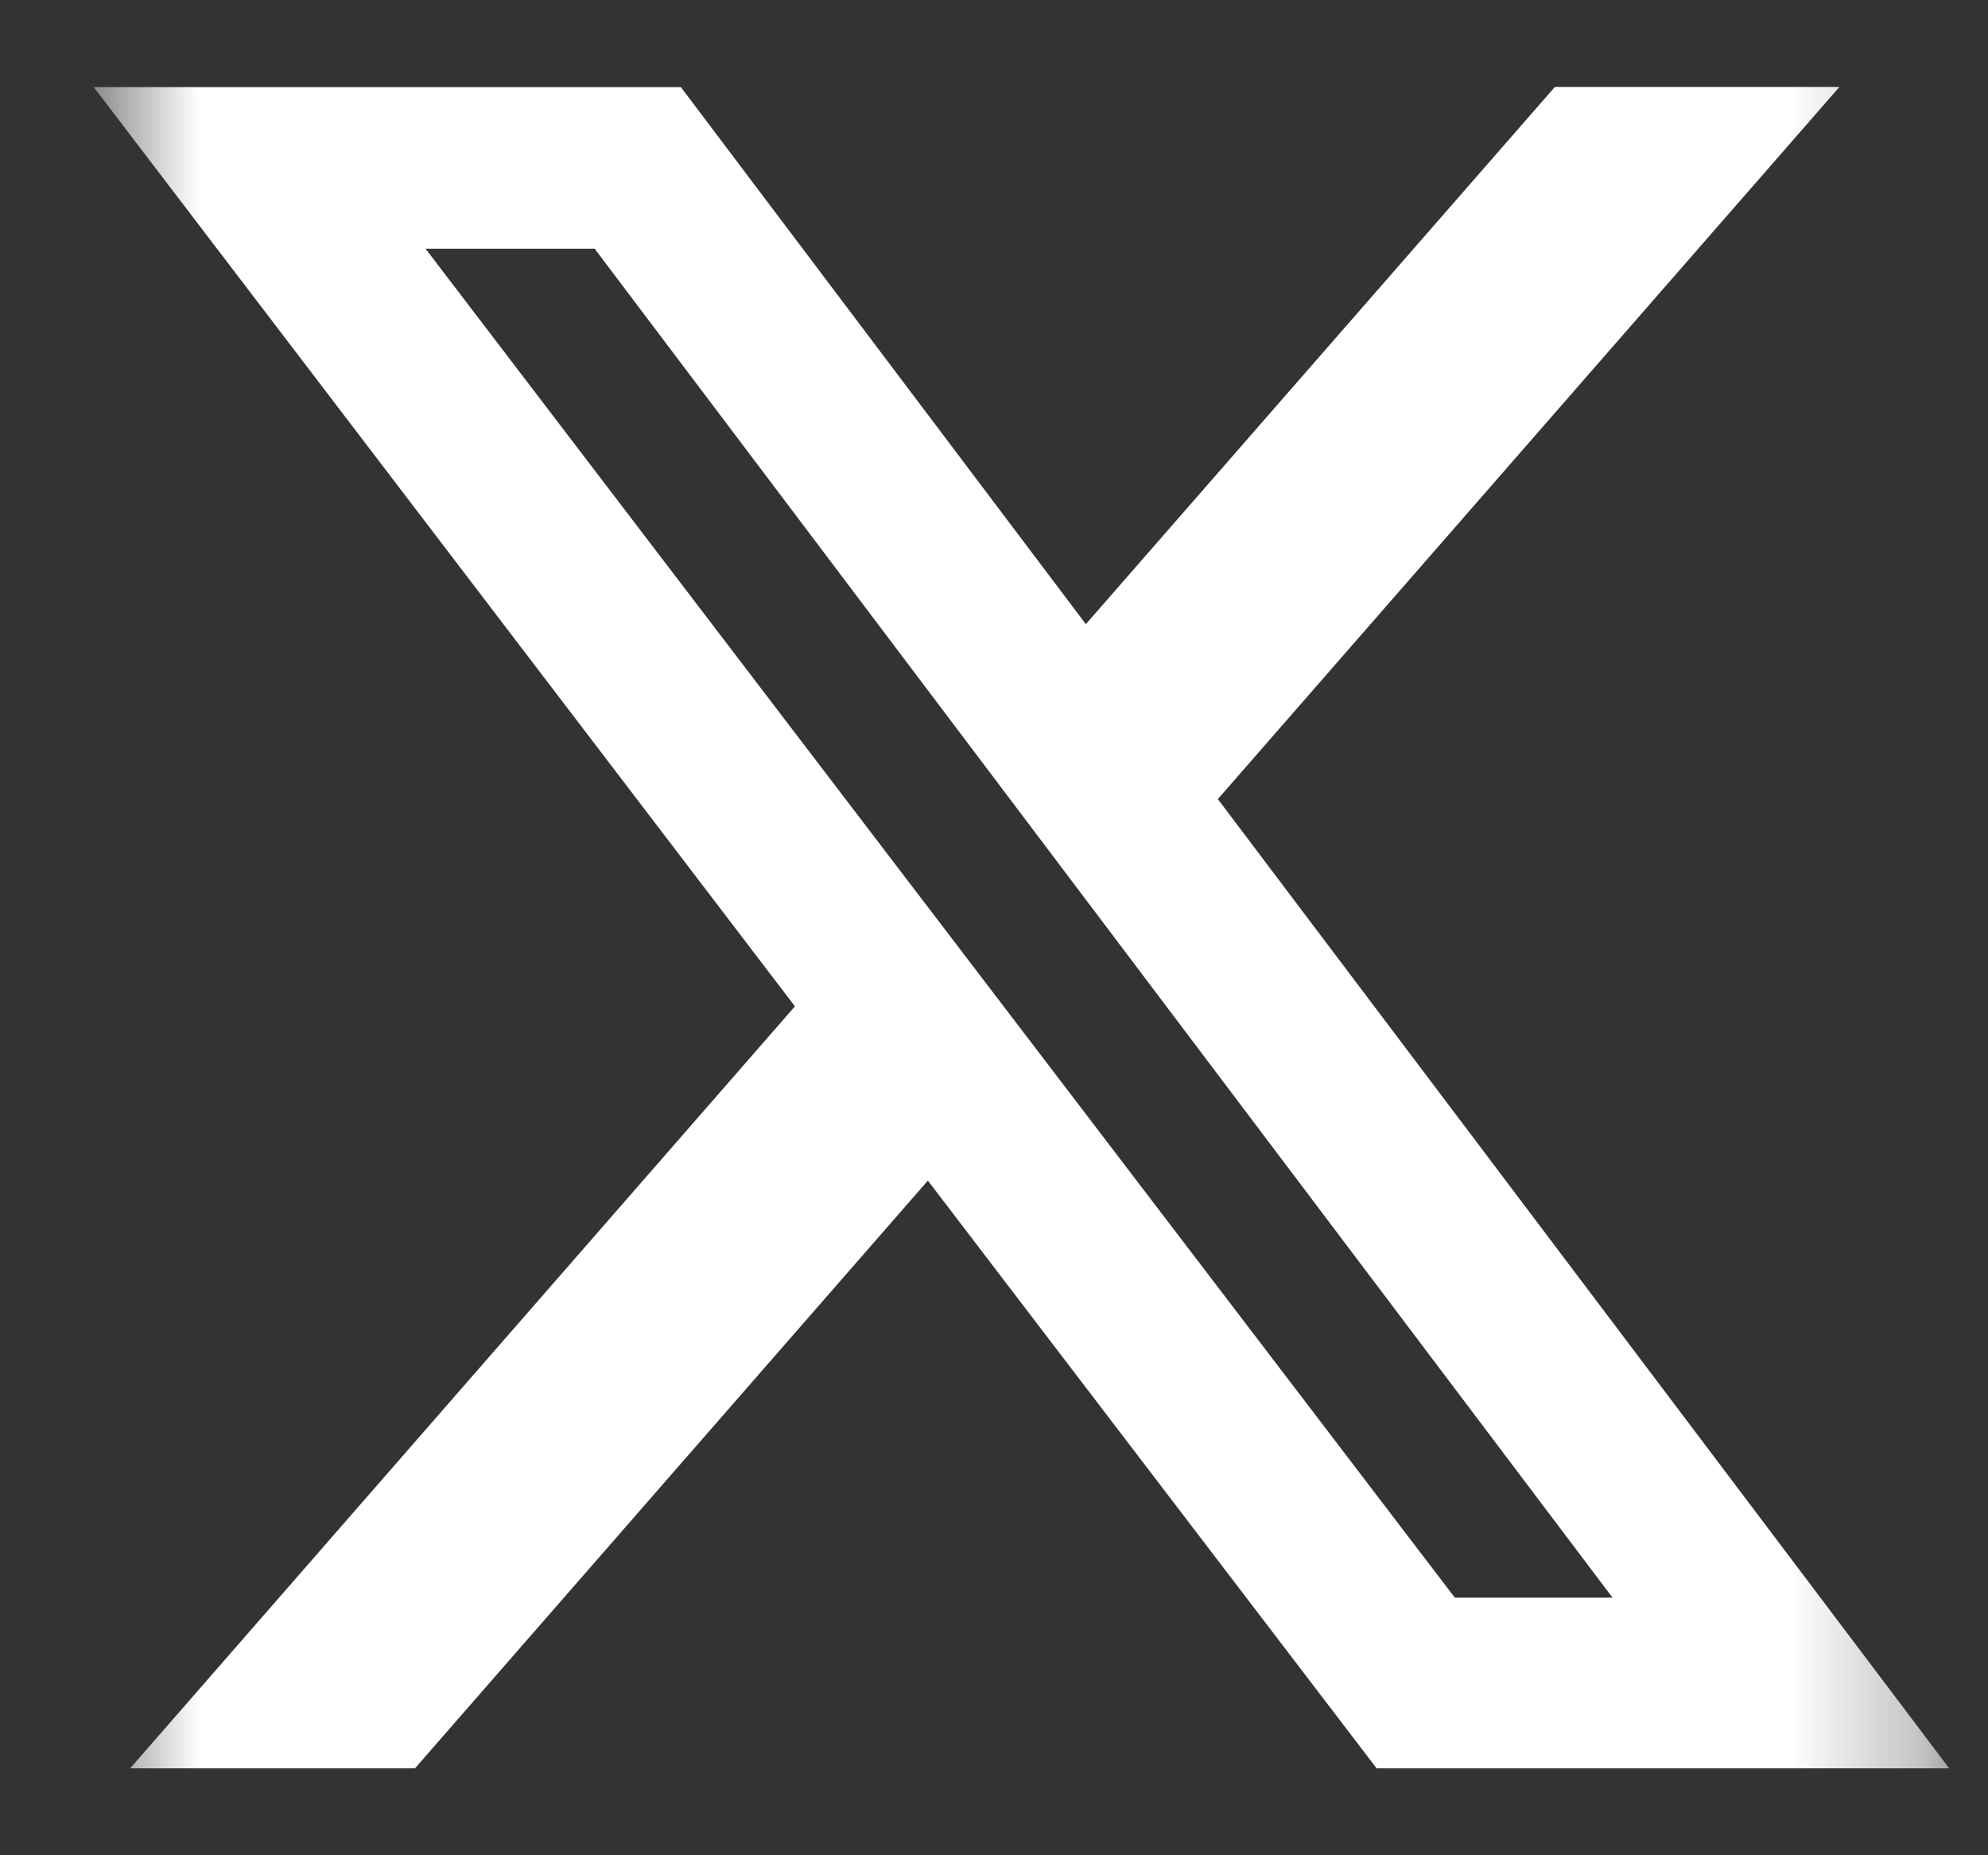 <svg width="15" height="14" viewBox="0 0 15 14" fill="none" xmlns="http://www.w3.org/2000/svg">
<rect x="0" y="0" width="15" height="14" fill="#333333" stroke="none"/>
<g clip-path="url(#clip0_3562_117)">
<mask id="mask0_3562_117" style="mask-type:luminance" maskUnits="userSpaceOnUse" x="0" y="0" width="15" height="14">
<path d="M0.707 0H14.707V14H0.707V0Z" fill="white"/>
</mask>
<g mask="url(#mask0_3562_117)">
<path d="M11.732 0.656H13.879L9.189 6.03L14.707 13.344H10.387L7.001 8.909L3.131 13.344H0.982L5.998 7.594L0.707 0.657H5.137L8.193 4.71L11.732 0.656ZM10.977 12.056H12.167L4.487 1.877H3.211L10.977 12.056Z" fill="white"/>
</g>
</g>
<defs>
<clipPath id="clip0_3562_117">
<rect width="14" height="14" fill="white" transform="translate(0.707)"/>
</clipPath>
</defs>
</svg>
